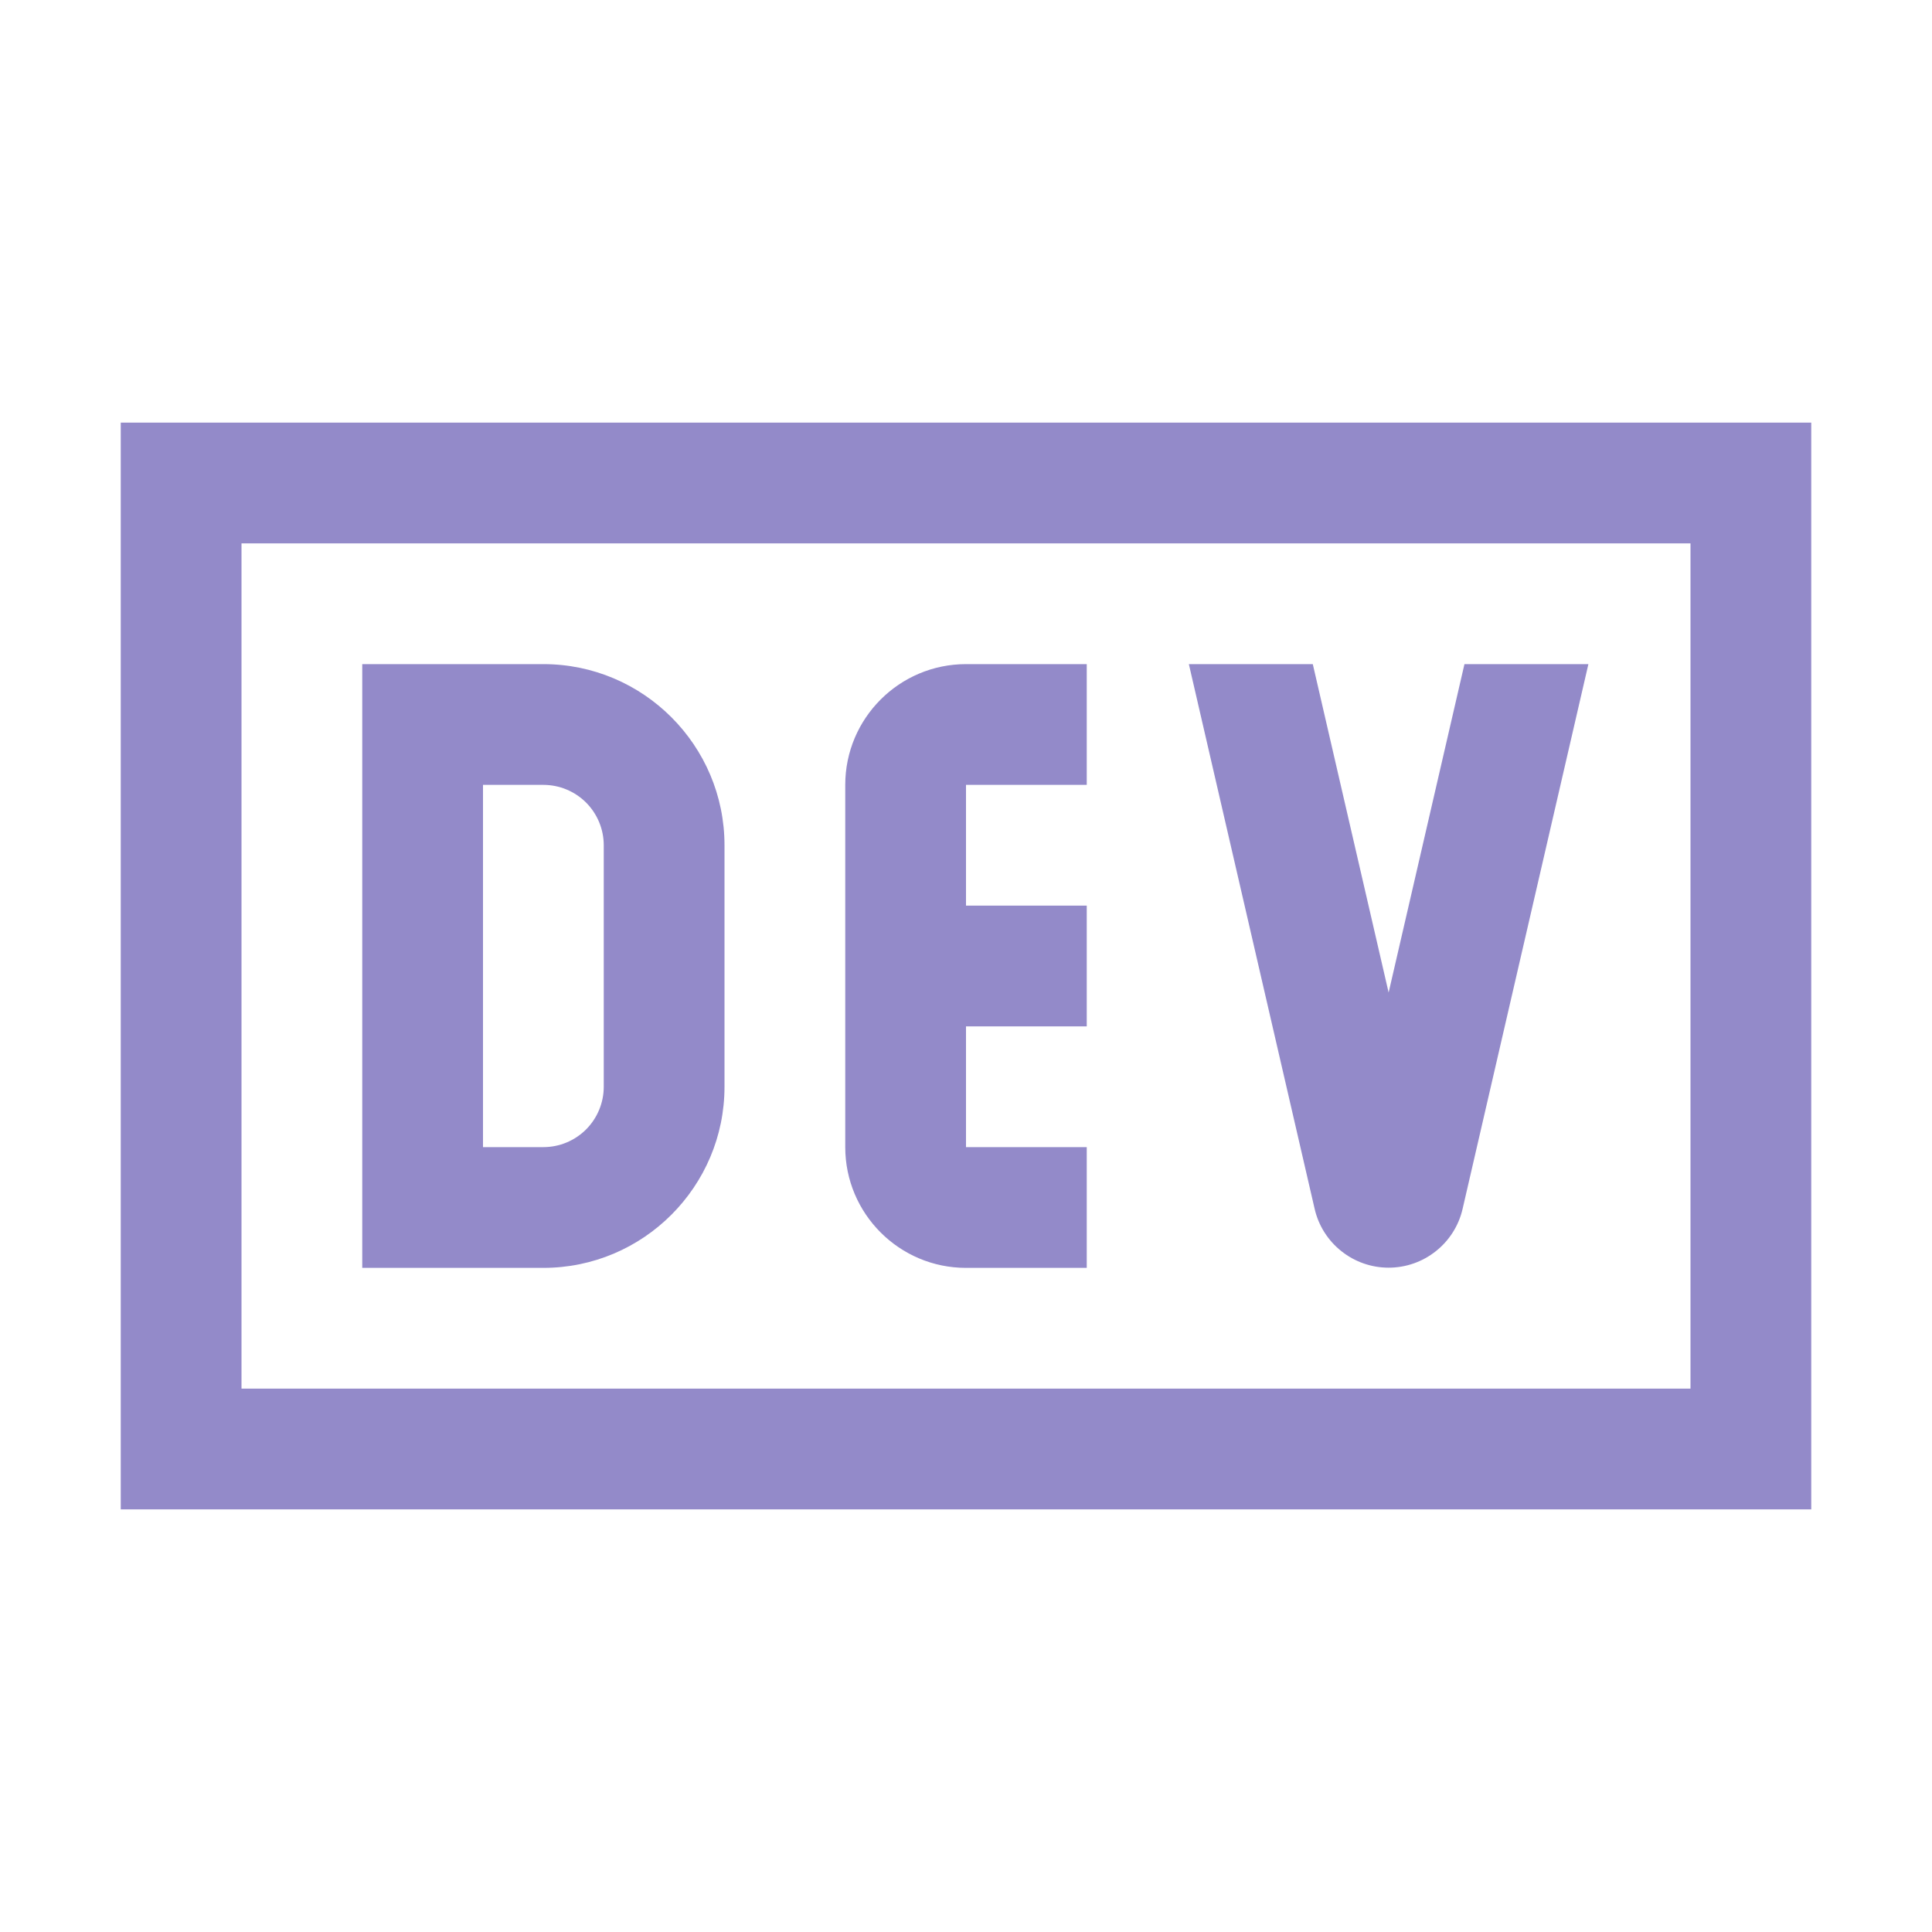 <svg width="40" height="40" viewBox="0 0 40 40" fill="none" xmlns="http://www.w3.org/2000/svg">
<path d="M2.5 8.75V31.25H37.5V8.75H2.5ZM5 11.25H35V28.75H5V11.25ZM7.5 13.75V26.25H11.25C13.318 26.25 15 24.567 15 22.5V17.5C15 15.432 13.318 13.75 11.25 13.75H7.5ZM20 13.75C18.621 13.75 17.5 14.871 17.5 16.25V23.75C17.5 25.129 18.621 26.25 20 26.25H22.5V23.75H20V21.25H22.5V18.75H20V16.25H22.5V13.75H20ZM24.614 13.75L27.219 25.031C27.299 25.377 27.495 25.685 27.773 25.905C28.051 26.126 28.395 26.246 28.75 26.246C29.105 26.246 29.449 26.126 29.727 25.905C30.005 25.685 30.201 25.377 30.281 25.031L32.886 13.75H30.32L28.75 20.55L27.18 13.75H24.614ZM10 16.25H11.25C11.582 16.25 11.899 16.382 12.134 16.616C12.368 16.851 12.5 17.169 12.5 17.5V22.5C12.5 22.831 12.368 23.149 12.134 23.384C11.899 23.618 11.582 23.75 11.25 23.75H10V16.25Z" fill="#938AC9"/>
</svg>
